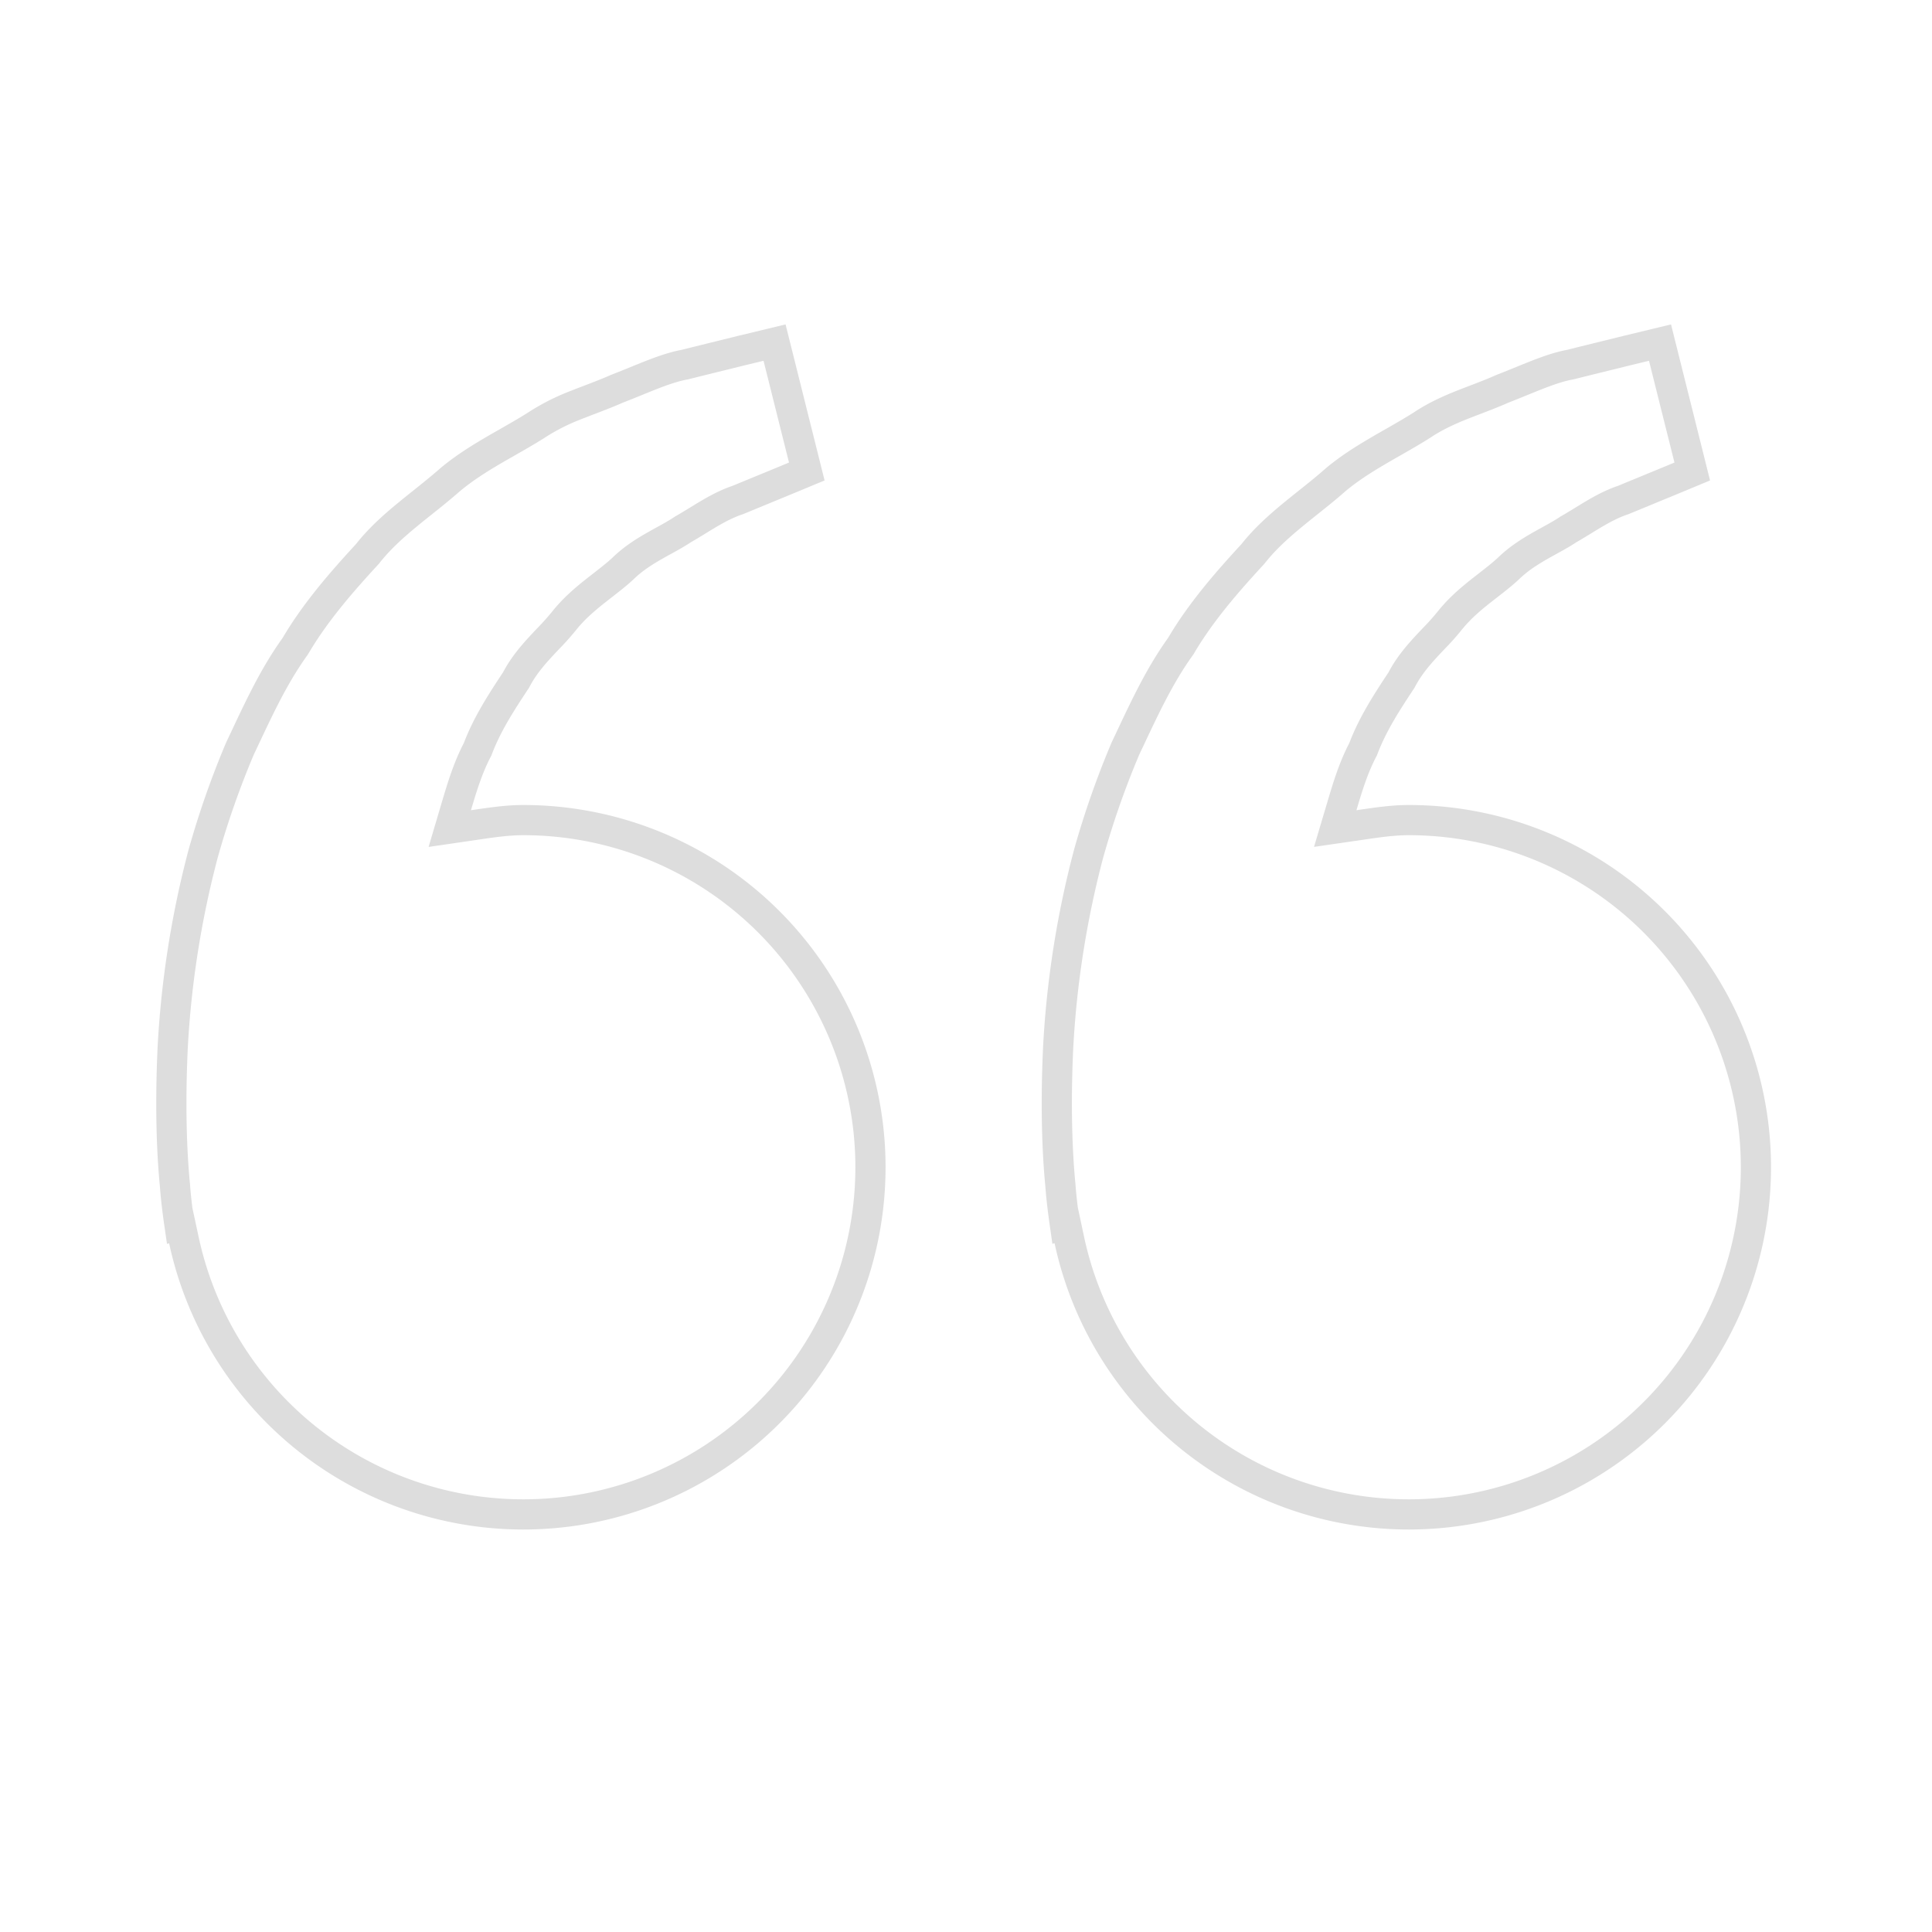 <svg xmlns="http://www.w3.org/2000/svg" width="64" height="64" fill="none" viewBox="0 0 64 64">
  <path stroke="#DDD" d="M17.333 27.167A11.5 11.5 0 1 1 6.09 41.074l-.107-.497-.036.009c-.052-.357-.116-.83-.151-1.313l-.001-.012c-.11-1.125-.163-2.692-.073-4.584a31.691 31.691 0 0 1 1.006-6.392 29.052 29.052 0 0 1 1.222-3.49l.173-.366c.5-1.063.98-2.079 1.65-3.012l.012-.018.012-.02c.646-1.093 1.485-2.063 2.36-3.013l.014-.015.012-.015c.37-.47.812-.872 1.289-1.266.164-.136.338-.275.515-.416.314-.251.637-.51.93-.768.433-.361.902-.66 1.387-.945.16-.094.327-.19.495-.285.327-.187.66-.377.968-.572l.01-.007a7.05 7.05 0 0 1 1.304-.66c.154-.061.318-.124.484-.187.293-.113.595-.228.868-.35.228-.088.442-.175.645-.258.604-.246 1.113-.453 1.606-.544l.016-.003.015-.004c.409-.103.777-.193 1.116-.277.255-.062.493-.121.719-.178h.002l1.106-.267 1.068 4.27-.865.359h-.001l-1.42.585c-.33.11-.64.272-.928.44-.133.078-.267.16-.398.24-.014.01-.029.018-.043.027-.146.089-.29.177-.439.262l-.014.008-.015.01c-.186.124-.378.23-.594.349-.106.058-.218.12-.337.188-.341.195-.711.428-1.04.751-.201.186-.418.354-.656.54l-.248.194c-.328.26-.678.555-.981.92l-.006.006-.005.007a8.546 8.546 0 0 1-.57.644c-.08.084-.162.17-.247.263-.29.314-.595.672-.822 1.112l-.032.047c-.447.679-.927 1.408-1.244 2.25-.322.61-.52 1.275-.7 1.877l-.222.75.774-.113.12-.018c.534-.078 1.03-.15 1.541-.15Zm27.121-.47-.223.75.774-.112.121-.018c.533-.078 1.028-.15 1.54-.15a11.5 11.5 0 1 1-11.244 13.907l-.106-.497-.037.009c-.051-.357-.116-.83-.151-1.313l-.001-.012c-.11-1.125-.163-2.692-.073-4.584a31.694 31.694 0 0 1 1.006-6.392 29.056 29.056 0 0 1 1.222-3.49l.173-.366c.501-1.063.98-2.079 1.65-3.012l.013-.018.011-.02c.646-1.093 1.485-2.063 2.361-3.013l.013-.014.012-.015c.37-.468.812-.87 1.289-1.264.164-.136.337-.274.512-.414.316-.252.64-.51.932-.77.434-.362.903-.66 1.389-.945.16-.095.326-.19.494-.285.327-.187.66-.377.968-.573l.011-.007c.414-.277.852-.478 1.304-.66.15-.06.308-.12.47-.182.297-.114.604-.232.883-.357.227-.088.44-.175.643-.258.605-.246 1.113-.453 1.606-.544l.016-.003.016-.004c.408-.103.776-.193 1.115-.277.255-.062.493-.121.72-.178h.001l1.106-.267 1.068 4.27-.864.359h-.002l-1.419.585c-.332.11-.64.272-.929.44-.133.078-.267.16-.398.24l-.043.027c-.146.089-.29.177-.438.262l-.015.008-.014.01c-.187.124-.379.23-.595.349-.106.058-.218.12-.337.188-.34.195-.71.428-1.04.751-.201.186-.417.354-.655.54l-.249.194c-.328.26-.678.555-.98.92l-.006.006-.006.007a8.124 8.124 0 0 1-.57.644c-.08.084-.162.17-.247.263-.29.314-.594.672-.822 1.112l-.031.047c-.447.679-.927 1.408-1.244 2.25-.323.61-.521 1.275-.7 1.877Z"/>
</svg>
